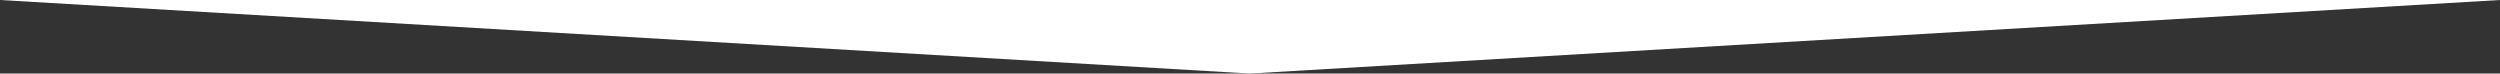 <?xml version="1.0" encoding="utf-8"?>
<!-- Generator: Adobe Illustrator 23.0.2, SVG Export Plug-In . SVG Version: 6.00 Build 0)  -->
<svg version="1.0" id="Layer_1" xmlns="http://www.w3.org/2000/svg" xmlns:xlink="http://www.w3.org/1999/xlink" x="0px" y="0px"
	 width="452.1px" height="13.3px" viewBox="0 0 452.1 13.3" style="enable-background:new 0 0 452.1 13.3;" xml:space="preserve">
<rect x="0" y="0" width="452.1" height="13.3" fill="#333333" stroke="none"/>
<style type="text/css">
	.angle-fill{fill:#FFFFFF;}
</style>
<polygon class="angle-fill" points="452.1,0 226,13.3 0,0 "/>
</svg>
